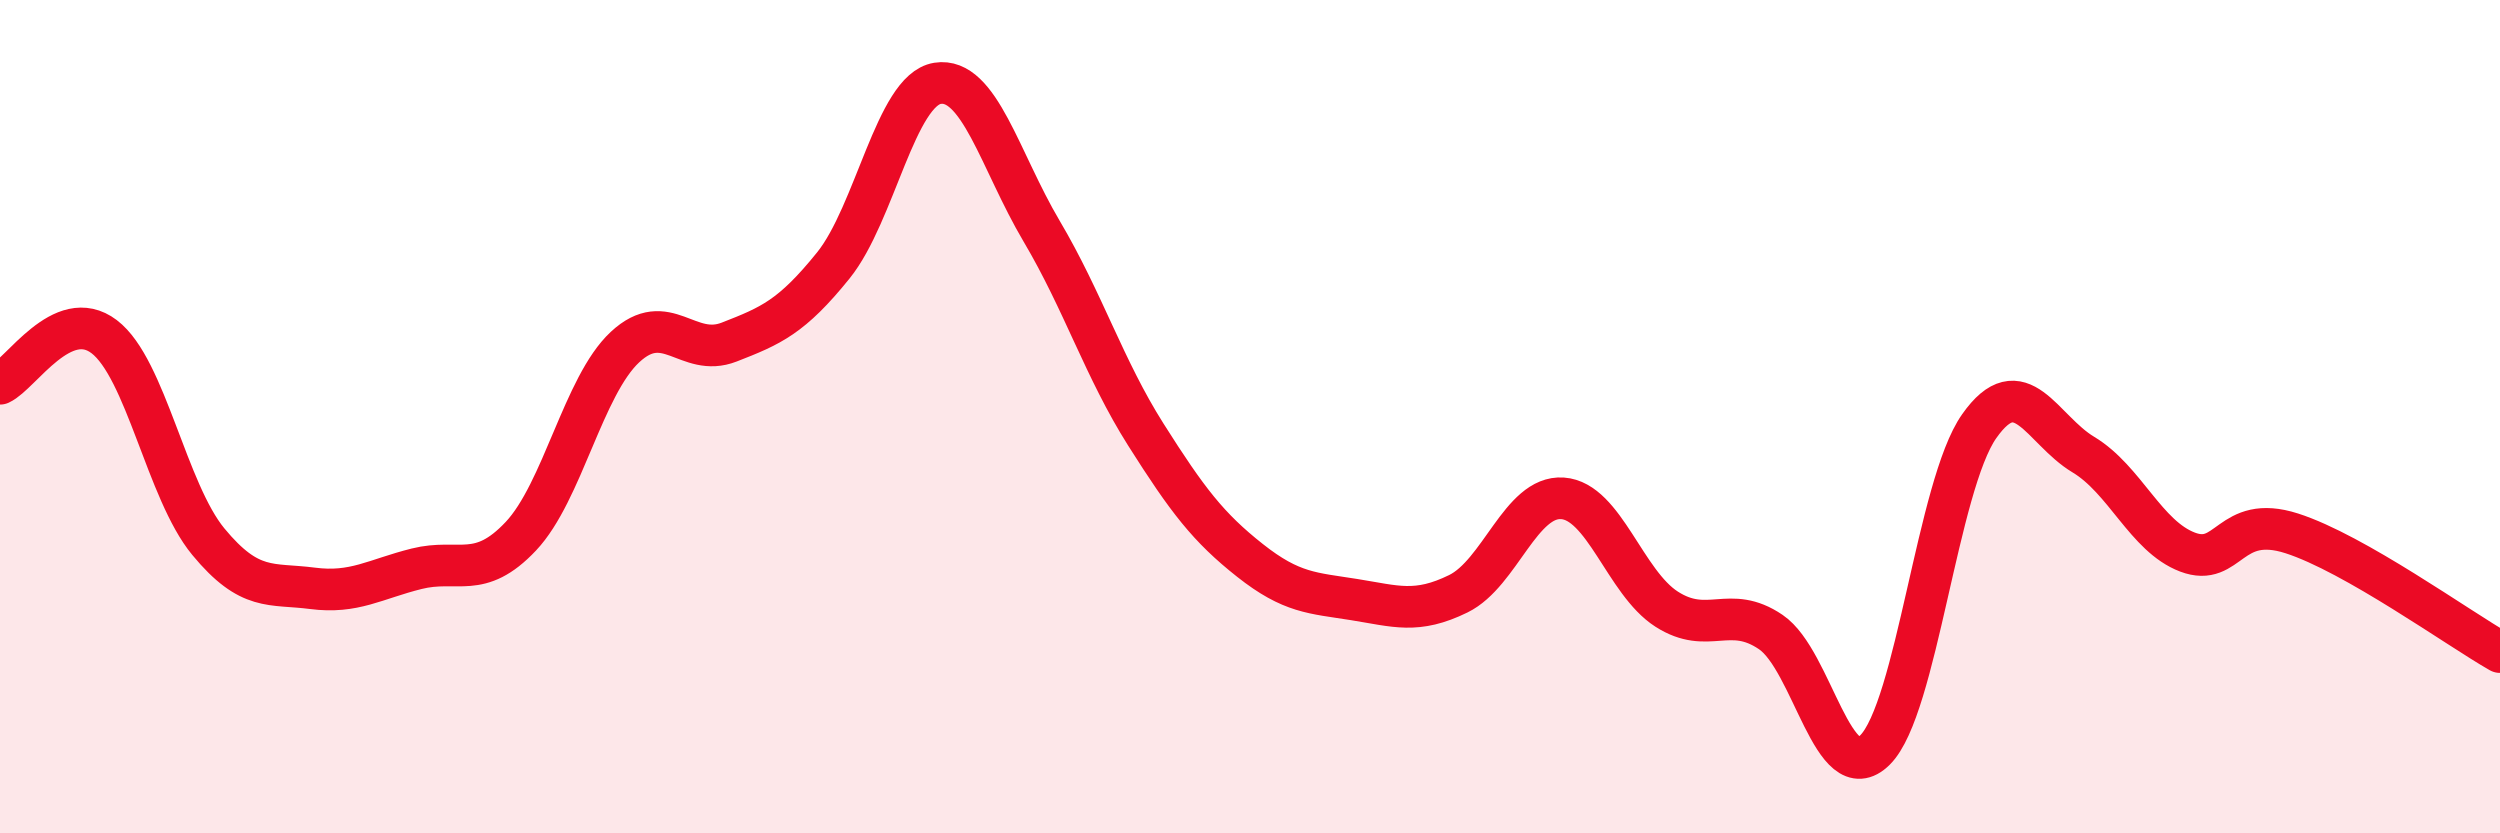 
    <svg width="60" height="20" viewBox="0 0 60 20" xmlns="http://www.w3.org/2000/svg">
      <path
        d="M 0,9.21 C 0.5,8.98 1.5,7.32 2.5,8.08 C 3.5,8.84 4,11.79 5,13 C 6,14.21 6.5,13.99 7.5,14.12 C 8.5,14.25 9,13.9 10,13.65 C 11,13.4 11.5,13.93 12.5,12.87 C 13.5,11.81 14,9.26 15,8.33 C 16,7.4 16.5,8.6 17.5,8.21 C 18.5,7.82 19,7.61 20,6.37 C 21,5.13 21.5,2.16 22.5,2 C 23.5,1.84 24,3.86 25,5.55 C 26,7.24 26.5,8.85 27.5,10.43 C 28.5,12.01 29,12.66 30,13.45 C 31,14.24 31.5,14.23 32.5,14.39 C 33.5,14.55 34,14.74 35,14.25 C 36,13.76 36.5,11.89 37.5,11.96 C 38.5,12.03 39,13.98 40,14.62 C 41,15.26 41.5,14.49 42.5,15.17 C 43.5,15.85 44,18.99 45,18 C 46,17.01 46.5,11.65 47.5,10.23 C 48.5,8.81 49,10.31 50,10.91 C 51,11.51 51.5,12.87 52.5,13.25 C 53.5,13.63 53.5,12.32 55,12.8 C 56.5,13.28 59,15.08 60,15.65L60 20L0 20Z"
        fill="#EB0A25"
        opacity="0.1"
        stroke-linecap="round"
        stroke-linejoin="round"
      />
      <path
        d="M 0,9.21 C 0.5,8.98 1.5,7.32 2.5,8.08 C 3.5,8.84 4,11.79 5,13 C 6,14.21 6.5,13.99 7.5,14.12 C 8.5,14.25 9,13.9 10,13.65 C 11,13.4 11.5,13.93 12.5,12.87 C 13.5,11.81 14,9.26 15,8.33 C 16,7.4 16.5,8.6 17.5,8.21 C 18.5,7.82 19,7.61 20,6.37 C 21,5.13 21.5,2.16 22.5,2 C 23.5,1.84 24,3.86 25,5.55 C 26,7.24 26.5,8.85 27.5,10.43 C 28.5,12.01 29,12.66 30,13.45 C 31,14.24 31.5,14.23 32.5,14.39 C 33.5,14.55 34,14.74 35,14.25 C 36,13.76 36.5,11.89 37.5,11.96 C 38.5,12.03 39,13.98 40,14.62 C 41,15.26 41.5,14.49 42.5,15.17 C 43.5,15.85 44,18.99 45,18 C 46,17.01 46.5,11.65 47.5,10.23 C 48.5,8.81 49,10.31 50,10.91 C 51,11.51 51.5,12.87 52.5,13.25 C 53.5,13.63 53.5,12.32 55,12.8 C 56.5,13.28 59,15.08 60,15.65"
        stroke="#EB0A25"
        stroke-width="1"
        fill="none"
        stroke-linecap="round"
        stroke-linejoin="round"
      />
    </svg>
  
